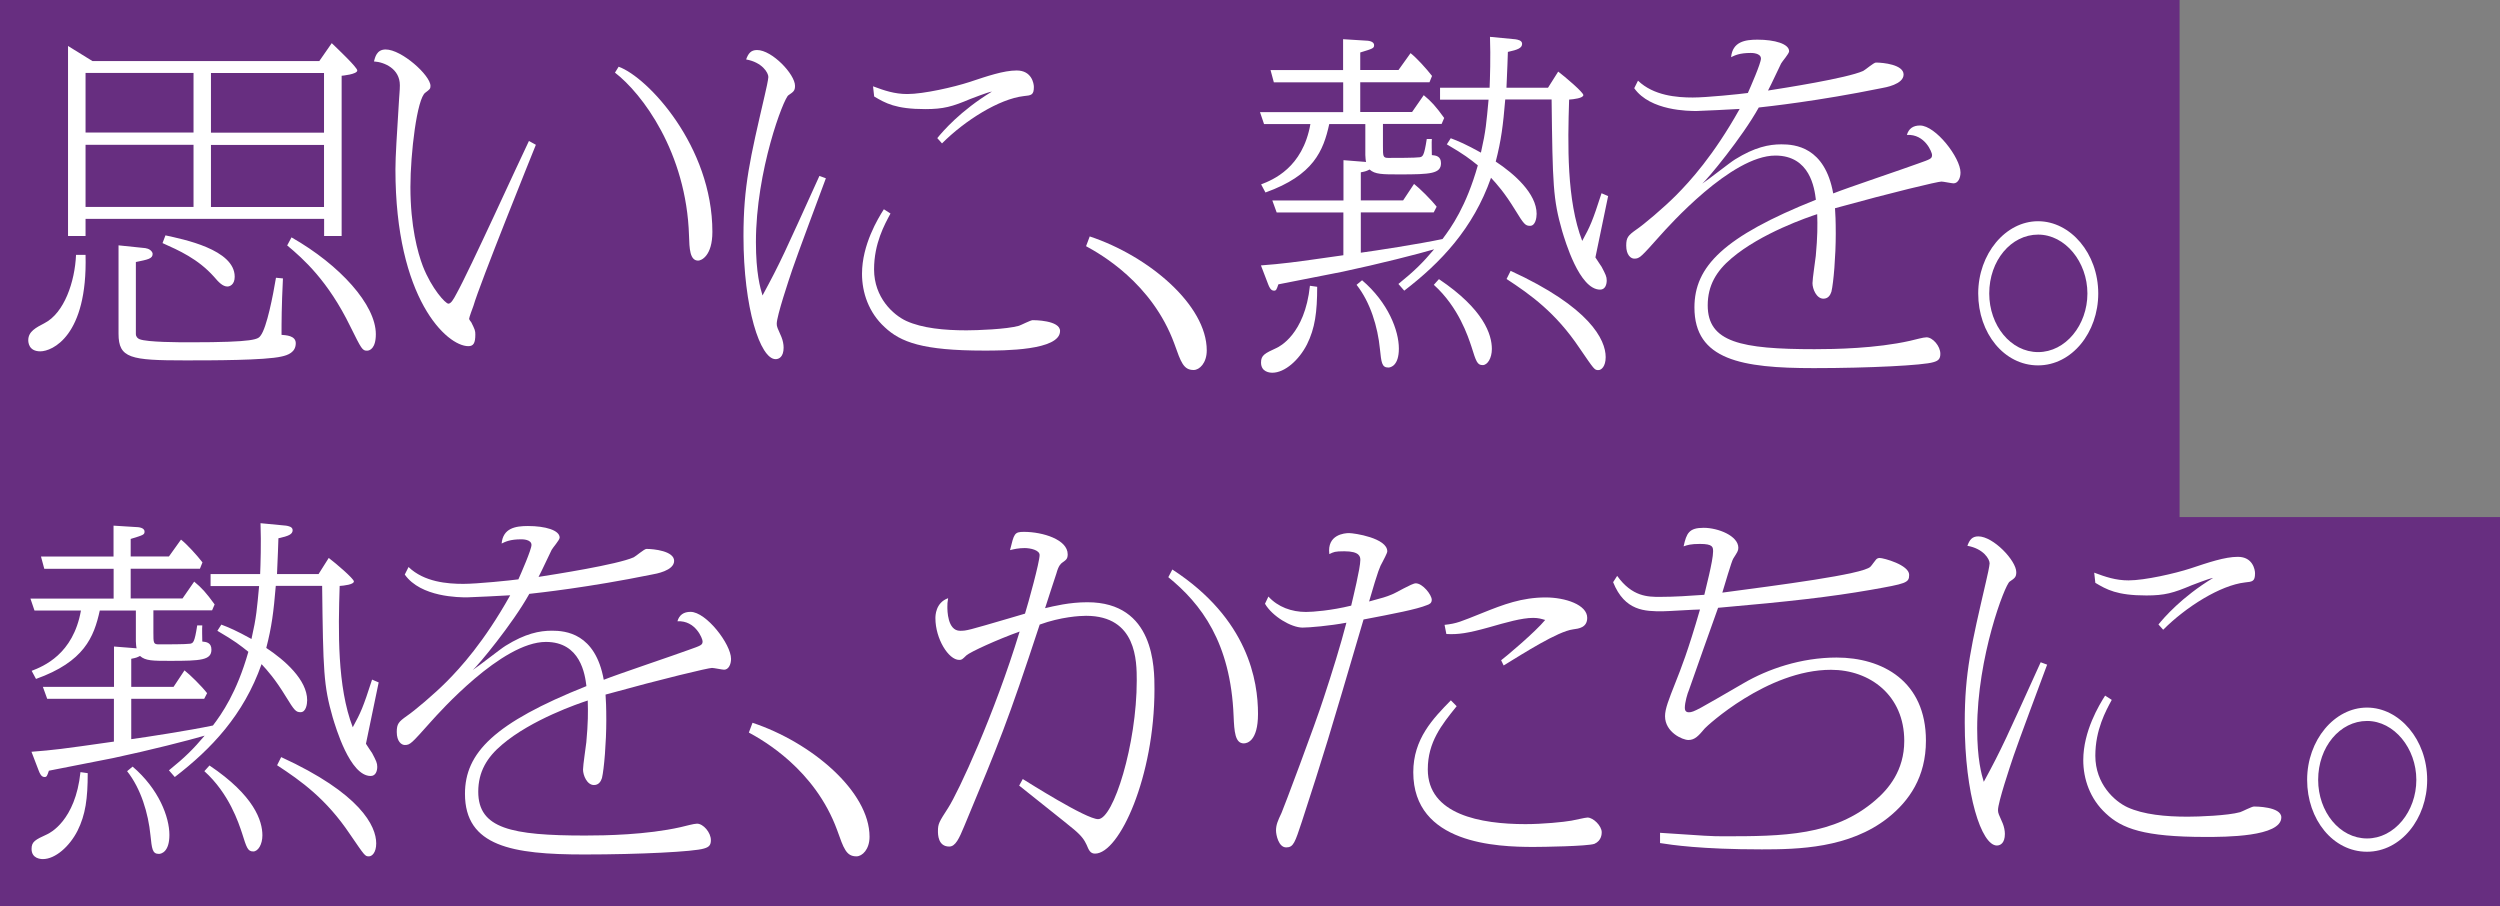 <?xml version="1.0" encoding="UTF-8"?>
<svg id="_イラスト" data-name="イラスト" xmlns="http://www.w3.org/2000/svg" viewBox="0 0 265.34 96.19">
  <rect x="0" y="0" width="265.34" height="96.19" fill="#808080" stroke="none"/>
  <defs>
    <style>
      .cls-1 {
        fill: #fff;
      }

      .cls-2 {
        fill: #601980;
        opacity: .8;
      }
    </style>
  </defs>
  <polygon class="cls-2" points="231.33 54.88 231.33 0 0 0 0 96.19 266.47 96.19 266.47 54.88 231.33 54.88"/>
  <g>
    <path class="cls-1" d="M9.08,27.06c.23,8.63-3.56,10.23-4.8,10.23s-1.28-.97-1.28-1.19c0-.93.85-1.34,1.7-1.79,2.13-1.08,3.25-4.43,3.37-7.26h1.01ZM33.89,6.48l1.32-1.9c.62.6,2.71,2.57,2.71,2.9,0,.41-1.63.56-1.66.56v17.01h-1.86v-1.82H9.08v1.82h-1.86V4.88l2.59,1.6h24.08ZM9.08,14.07h11.46v-6.33h-11.46v6.33ZM9.08,21.96h11.46v-6.59h-11.46v6.59ZM15.46,26.35c.43.04.74.37.74.6,0,.52-.54.6-1.78.86v7.63c0,.3.19.48.39.56.81.33,4.26.33,5.38.33,6.93,0,7.2-.33,7.47-.71.66-.86,1.32-4.28,1.63-6.14l.74.07c-.15,3.01-.15,4.65-.15,5.99.46.04,1.51.07,1.51.89,0,.97-.85,1.27-1.51,1.41-1.74.41-7.39.41-10.22.41-5.81,0-7.08-.22-7.08-2.83v-9.38l2.9.3ZM17.56,24.98c1.86.41,7.35,1.49,7.35,4.39,0,.86-.54,1.04-.77,1.04-.5,0-.93-.45-1.43-1.04-1.7-1.9-3.72-2.79-5.46-3.57l.31-.82ZM34.39,7.75h-12v6.33h12v-6.33ZM34.39,15.38h-12v6.59h12v-6.59ZM30.95,25.2c5.15,2.94,8.94,7.15,8.94,10.27,0,1.53-.66,1.75-.93,1.75-.5,0-.58-.15-1.78-2.57-2.36-4.84-4.99-7.18-6.7-8.6l.46-.86Z"/>
    <path class="cls-1" d="M56.87,15.38c-.39.97-5.96,14.77-6.62,17.08-.08.22-.46,1.23-.46,1.38,0,.07.19.33.23.37.39.78.43.89.43,1.3,0,.89-.19,1.23-.74,1.23-2.28,0-7.74-5.02-7.74-18.76,0-1.41.15-3.61.39-7.52,0-.19.08-.82.08-1.41,0-1.75-1.63-2.46-2.75-2.53.12-.41.27-1.27,1.24-1.27,1.7,0,4.76,2.75,4.76,3.87,0,.3-.08.37-.54.71-.89.6-1.59,6.44-1.59,10.01,0,4.17.77,6.96,1.32,8.41.93,2.38,2.4,3.98,2.71,3.98.27,0,.54-.45.85-1.04,1.39-2.49,6.58-13.92,7.7-16.23l.74.41ZM65.66,7.08c3.1,1.12,9.95,8.45,9.95,17.53,0,2.53-1.16,3.05-1.51,3.05-.89,0-.93-1.3-.97-2.64-.27-8.86-4.99-15.11-7.86-17.31l.39-.63Z"/>
    <path class="cls-1" d="M87.66,18.91c-.58,1.56-3.1,8.3-3.56,9.68-.39,1.15-1.66,4.95-1.66,5.77,0,.33.08.45.5,1.41.15.37.23.78.23,1.12,0,1-.5,1.23-.85,1.23-1.63,0-3.41-5.4-3.41-13.06,0-5.32.7-8.22,2.25-14.92.15-.6.39-1.75.39-1.97,0-.45-.66-1.56-2.36-1.86.23-.63.5-1,1.16-1,1.59,0,4.03,2.57,4.03,3.8,0,.52-.16.63-.7,1-.5.3-3.45,8-3.45,15.59,0,3.28.46,4.88.7,5.66,1.94-3.57,2.36-4.58,6.04-12.69l.7.26ZM94.51,22.67c-.62,1.15-1.74,3.16-1.74,5.92,0,3.01,2.05,4.84,3.41,5.47,1.7.78,4.06,1,6.39,1,1.12,0,4.26-.11,5.57-.48.23-.07,1.24-.6,1.47-.6.12,0,2.9,0,2.9,1.15,0,2.08-6,2.08-8.05,2.08-6.54,0-8.87-.89-10.57-2.49-1.7-1.56-2.4-3.68-2.4-5.66,0-3.09,1.7-5.88,2.32-6.85l.7.45ZM99.47,14.67c.58-.71,2.44-2.9,5.81-4.95-.5.07-2.05.71-2.28.78-1.94.82-2.86,1.08-4.8,1.08-3.14,0-4.22-.63-5.42-1.34l-.12-1.08c1.2.45,2.28.82,3.64.82,1.74,0,4.96-.74,6.58-1.27,1.9-.63,3.64-1.23,5.03-1.23,1.59,0,1.82,1.38,1.82,1.75,0,.86-.27.89-1.08.97-2.59.3-6.23,2.57-8.67,5.02l-.5-.56Z"/>
    <path class="cls-1" d="M115.65,25.09c6.27,2.08,12.43,7.29,12.43,12.1,0,1.34-.77,2.08-1.39,2.08-1.08,0-1.35-.82-2.05-2.79-2.36-6.44-7.86-9.53-9.37-10.35l.39-1.04Z"/>
    <path class="cls-1" d="M153.97,14.67c.81.3,1.66.67,3.21,1.53.54-2.38.58-3.2.81-5.62h-5.15v-1.27h5.26c.04-.93.12-3.24.04-5.4l2.71.26c.23.04.7.11.7.48,0,.45-.46.63-1.51.86-.04,1.08-.04,1.41-.15,3.8h4.41l1.08-1.71c.7.52,2.67,2.2,2.67,2.49,0,.33-1.05.45-1.51.48-.15,4.76-.27,10.68,1.39,15,.85-1.56,1.08-2.05,2.05-5.06l.7.3c-.19.89-1.24,6.03-1.35,6.51.12.22.58.86.66,1,.43.82.54,1.04.54,1.45s-.15.97-.7.97c-2.21,0-3.72-5.21-4.03-6.22-.97-3.39-1.01-4.91-1.12-13.96h-4.92c-.23,2.75-.43,4.35-1.01,6.59,1.97,1.3,4.34,3.39,4.34,5.55,0,.41-.12,1.27-.7,1.27-.5,0-.66-.19-1.55-1.64-1.16-1.9-1.97-2.79-2.59-3.46-1.9,5.4-5.34,9.01-9.21,11.98l-.62-.71c1.74-1.41,2.56-2.23,3.79-3.68-1.63.48-5.85,1.56-9.72,2.38-1.08.22-5.46,1.08-6.81,1.34-.19.56-.23.67-.46.67-.35,0-.5-.37-.62-.67l-.77-2.01c2.4-.19,3.02-.26,8.75-1.08v-4.54h-7.08l-.46-1.27h7.55v-4.28l2.4.19c-.04-.11-.08-.56-.08-.74v-3.28h-3.83c-.62,2.83-1.66,5.43-6.77,7.26l-.46-.86c1.24-.48,4.41-1.75,5.23-6.4h-4.92l-.43-1.27h8.83v-3.16h-7.36l-.35-1.3h7.7v-3.28l2.4.15c.19,0,.89.04.89.48,0,.33-.12.37-1.47.78v1.86h4.06l1.28-1.79c.66.52,1.7,1.67,2.28,2.42l-.27.67h-7.35v3.16h5.5l1.24-1.79c.81.67,1.28,1.19,2.17,2.42l-.27.63h-6.23v2.34c0,1.12,0,1.27.58,1.27.81,0,2.86,0,3.33-.07.31-.07.46-.11.74-1.94h.54c-.04.26,0,1.45,0,1.71.43.04.97.11.97.86,0,1.12-1.12,1.19-4.37,1.19-1.86,0-2.63,0-3.21-.52-.31.15-.35.19-.93.3v2.98h4.49l1.16-1.75c.58.45,1.82,1.67,2.4,2.42l-.31.6h-7.74v4.28c1.43-.19,6.23-.93,8.67-1.45.93-1.23,2.52-3.46,3.75-7.82-.89-.71-1.39-1.12-3.29-2.23l.43-.67ZM139.8,30.45c0,2.68-.23,4.39-1.08,6.1-.85,1.67-2.36,3.01-3.68,3.01-.27,0-1.2-.07-1.2-1.08,0-.78.39-.97,1.67-1.56.23-.11,2.98-1.41,3.52-6.59l.77.11ZM144.56,29.74c2.79,2.38,3.91,5.36,3.91,7.26,0,1.79-.85,2.01-1.12,2.01-.7,0-.74-.56-.89-1.97-.23-2.34-1.01-4.95-2.48-6.81l.58-.48ZM152.73,29.63c4.76,3.2,5.61,5.88,5.61,7.41,0,.97-.46,1.71-.97,1.71-.58,0-.7-.37-1.2-1.97-.35-1.04-1.35-4.17-3.99-6.55l.54-.6ZM160.32,28.74c8.44,3.87,10.1,7.33,10.1,9.16,0,1-.46,1.38-.77,1.38-.43,0-.43-.04-2.01-2.34-2.52-3.76-5.19-5.66-7.74-7.33l.43-.86Z"/>
    <path class="cls-1" d="M173.85,8.56c1.66,1.6,4.14,1.79,5.81,1.79,1.47,0,5.07-.37,5.85-.48.27-.6,1.39-3.16,1.39-3.65,0-.6-.97-.6-1.08-.6-1.2,0-1.7.26-2.09.45.16-1.64,1.47-1.86,2.79-1.86,1.86,0,3.37.45,3.37,1.23,0,.26-.74,1.08-.85,1.3-.39.78-.97,2.08-1.39,2.87,1.66-.26,8.36-1.3,10.1-2.08.23-.11,1.12-.89,1.35-.89.77,0,2.94.22,2.94,1.27s-1.97,1.38-2.36,1.45c-6.77,1.38-12.04,1.94-13.01,2.05-1.78,3.2-5.46,7.63-6,8.08.58-.37,2.98-2.27,3.48-2.57,2.09-1.3,3.6-1.6,4.92-1.6,1.43,0,4.61.26,5.5,5.21,1.39-.56,7.7-2.68,8.98-3.16,1.35-.48,1.51-.52,1.51-.93,0-.26-.74-2.23-2.67-2.12.19-.67.66-1,1.39-1,1.66,0,4.3,3.42,4.3,4.99,0,.6-.27,1.15-.74,1.15-.19,0-1.08-.19-1.28-.19-.39,0-5.11,1.12-11.3,2.83.04.6.08,1.3.08,2.72,0,2.34-.23,5.17-.46,6.14-.12.37-.35.74-.85.74-.74,0-1.16-1.04-1.16-1.64,0-.48.31-2.49.35-2.9.19-2.05.19-3.2.15-4.43-.93.3-5.96,2.01-9.1,4.69-1.59,1.34-2.52,2.87-2.52,4.99,0,3.91,3.52,4.65,11.34,4.65,2.13,0,6.5-.07,10.14-.89.5-.11,1.39-.37,1.74-.37.66,0,1.47.93,1.47,1.75,0,.52-.19.74-.74.89-1.04.33-6.74.63-12.7.63-7.63,0-12.66-.86-12.66-6.44,0-4.35,3.1-7.52,12.89-11.43-.15-1.23-.62-4.69-4.3-4.69-4.68,0-11.38,7.55-12.19,8.45-2.09,2.34-2.21,2.49-2.79,2.49-.35,0-.85-.37-.85-1.38,0-.86.19-1.08,1.08-1.71.77-.52,2.86-2.27,4.26-3.68,1.39-1.41,3.91-4.13,6.7-9.12-.5.04-4.3.22-4.57.22-.81,0-4.92,0-6.62-2.42l.39-.78Z"/>
    <path class="cls-1" d="M222.7,31.15c0,4.13-2.79,7.63-6.39,7.63s-6.35-3.42-6.35-7.63,2.9-7.67,6.35-7.67,6.39,3.42,6.39,7.67ZM211.13,31.15c0,3.39,2.28,6.22,5.19,6.22s5.23-2.87,5.23-6.22-2.36-6.25-5.23-6.25-5.19,2.75-5.19,6.25Z"/>
    <path class="cls-1" d="M23.48,66.29c.81.3,1.66.67,3.21,1.53.54-2.38.58-3.2.81-5.62h-5.15v-1.27h5.26c.04-.93.12-3.24.04-5.4l2.71.26c.23.04.7.11.7.48,0,.45-.46.63-1.51.86-.04,1.08-.04,1.41-.15,3.8h4.41l1.08-1.71c.7.52,2.67,2.2,2.67,2.49,0,.33-1.05.45-1.51.48-.15,4.76-.27,10.68,1.39,15,.85-1.56,1.08-2.05,2.05-5.06l.7.3c-.19.89-1.24,6.03-1.35,6.51.12.22.58.86.66,1,.43.82.54,1.04.54,1.45s-.15.97-.7.97c-2.21,0-3.72-5.21-4.03-6.22-.97-3.39-1.01-4.91-1.12-13.96h-4.92c-.23,2.75-.43,4.35-1.01,6.59,1.97,1.3,4.34,3.39,4.34,5.55,0,.41-.12,1.27-.7,1.27-.5,0-.66-.19-1.55-1.64-1.16-1.9-1.97-2.79-2.59-3.46-1.9,5.4-5.34,9.01-9.21,11.98l-.62-.71c1.74-1.41,2.56-2.23,3.79-3.68-1.63.48-5.85,1.56-9.72,2.38-1.08.22-5.46,1.08-6.81,1.34-.19.56-.23.67-.46.67-.35,0-.5-.37-.62-.67l-.77-2.01c2.4-.19,3.02-.26,8.75-1.08v-4.54h-7.08l-.46-1.27h7.55v-4.28l2.4.19c-.04-.11-.08-.56-.08-.74v-3.27h-3.83c-.62,2.83-1.66,5.43-6.77,7.26l-.46-.86c1.24-.48,4.41-1.75,5.23-6.4H3.66l-.43-1.27h8.83v-3.16h-7.36l-.35-1.3h7.7v-3.28l2.4.15c.19,0,.89.04.89.48,0,.33-.12.37-1.47.78v1.86h4.06l1.28-1.79c.66.52,1.7,1.67,2.28,2.42l-.27.67h-7.35v3.16h5.5l1.24-1.79c.81.67,1.28,1.19,2.17,2.42l-.27.63h-6.23v2.34c0,1.12,0,1.27.58,1.27.81,0,2.86,0,3.33-.07.31-.07.46-.11.74-1.94h.54c-.04.26,0,1.45,0,1.71.43.04.97.11.97.86,0,1.12-1.12,1.19-4.37,1.19-1.86,0-2.63,0-3.21-.52-.31.15-.35.19-.93.3v2.98h4.49l1.16-1.75c.58.45,1.82,1.67,2.4,2.42l-.31.6h-7.74v4.28c1.43-.19,6.23-.93,8.67-1.45.93-1.23,2.52-3.46,3.76-7.82-.89-.71-1.39-1.12-3.29-2.23l.43-.67ZM9.31,82.07c0,2.68-.23,4.39-1.08,6.1-.85,1.67-2.36,3.01-3.68,3.01-.27,0-1.2-.07-1.2-1.08,0-.78.39-.97,1.67-1.56.23-.11,2.98-1.41,3.52-6.59l.77.11ZM14.07,81.36c2.79,2.38,3.91,5.36,3.91,7.26,0,1.79-.85,2.01-1.12,2.01-.7,0-.74-.56-.89-1.97-.23-2.34-1.01-4.95-2.48-6.81l.58-.48ZM22.24,81.25c4.76,3.2,5.61,5.88,5.61,7.41,0,.97-.46,1.71-.97,1.71-.58,0-.7-.37-1.2-1.97-.35-1.04-1.35-4.17-3.99-6.55l.54-.6ZM29.83,80.35c8.44,3.87,10.1,7.33,10.1,9.16,0,1-.46,1.38-.77,1.38-.43,0-.43-.04-2.01-2.34-2.52-3.76-5.19-5.66-7.74-7.33l.43-.86Z"/>
    <path class="cls-1" d="M43.36,60.18c1.66,1.6,4.14,1.79,5.81,1.79,1.47,0,5.07-.37,5.85-.48.27-.6,1.39-3.16,1.39-3.65,0-.6-.97-.6-1.08-.6-1.2,0-1.7.26-2.09.45.15-1.64,1.47-1.86,2.79-1.86,1.86,0,3.37.45,3.37,1.23,0,.26-.74,1.08-.85,1.3-.39.78-.97,2.08-1.39,2.87,1.66-.26,8.36-1.3,10.1-2.08.23-.11,1.12-.89,1.35-.89.77,0,2.94.22,2.94,1.27s-1.97,1.38-2.36,1.45c-6.77,1.38-12.04,1.94-13.01,2.05-1.78,3.2-5.46,7.63-6,8.08.58-.37,2.98-2.27,3.48-2.57,2.09-1.3,3.6-1.6,4.92-1.6,1.43,0,4.61.26,5.5,5.21,1.39-.56,7.7-2.68,8.98-3.16,1.35-.48,1.51-.52,1.51-.93,0-.26-.74-2.23-2.67-2.12.19-.67.66-1,1.39-1,1.66,0,4.3,3.42,4.3,4.99,0,.6-.27,1.15-.74,1.15-.19,0-1.08-.19-1.28-.19-.39,0-5.11,1.12-11.3,2.83.04.6.08,1.3.08,2.72,0,2.34-.23,5.17-.46,6.14-.12.37-.35.74-.85.74-.74,0-1.16-1.04-1.16-1.64,0-.48.31-2.49.35-2.9.19-2.05.19-3.2.15-4.43-.93.3-5.96,2.01-9.1,4.69-1.59,1.34-2.52,2.87-2.52,4.99,0,3.91,3.52,4.65,11.34,4.65,2.13,0,6.5-.07,10.14-.89.5-.11,1.39-.37,1.74-.37.66,0,1.47.93,1.47,1.75,0,.52-.19.74-.74.89-1.04.33-6.74.63-12.7.63-7.63,0-12.66-.86-12.66-6.44,0-4.35,3.1-7.52,12.89-11.43-.15-1.23-.62-4.69-4.3-4.69-4.68,0-11.38,7.55-12.19,8.45-2.09,2.34-2.21,2.49-2.79,2.49-.35,0-.85-.37-.85-1.38,0-.86.19-1.08,1.08-1.71.77-.52,2.86-2.27,4.26-3.68,1.39-1.41,3.91-4.13,6.7-9.12-.5.04-4.3.22-4.57.22-.81,0-4.92,0-6.62-2.42l.39-.78Z"/>
    <path class="cls-1" d="M79.86,76.71c6.27,2.08,12.43,7.29,12.43,12.1,0,1.34-.77,2.08-1.39,2.08-1.08,0-1.35-.82-2.05-2.79-2.36-6.44-7.86-9.53-9.37-10.35l.39-1.04Z"/>
    <path class="cls-1" d="M108.58,82.7c.54.33,6.7,4.24,7.97,4.24,1.63,0,4.1-7.96,4.1-14.7,0-2.05,0-6.88-5.38-6.88-.66,0-2.67.11-4.92.93-3.45,10.49-4.26,12.39-8.01,21.4-.54,1.3-.93,2.16-1.59,2.16-1.2,0-1.2-1.3-1.2-1.64,0-.78.12-.97,1.08-2.46,1.08-1.67,4.92-9.94,7.59-18.72-2.4.86-5.23,2.16-5.65,2.53-.46.45-.5.48-.77.48-1.12,0-2.52-2.23-2.52-4.43,0-.22,0-1.64,1.35-2.12-.08.45-.08.63-.08.93,0,.33,0,2.53,1.35,2.53.7,0,.81-.04,5.26-1.34.12-.04,1.39-.41,1.63-.48.35-1.12,1.55-5.47,1.55-6.22,0-.52-.97-.74-1.59-.74s-1.12.11-1.55.22c.43-1.75.46-1.94,1.47-1.94,2.01,0,4.65.82,4.65,2.38,0,.52-.19.6-.58.89-.15.11-.39.3-.62,1.15-.19.6-1.05,3.16-1.2,3.68.93-.22,2.59-.63,4.49-.63,7.12,0,7.12,6.92,7.12,9.23,0,9.27-3.72,17.45-6.31,17.45-.5,0-.66-.37-.89-.93-.23-.48-.46-.89-1.35-1.64-.93-.78-4.99-3.98-5.81-4.65l.39-.71ZM124.42,60.44c8.09,5.25,9.1,11.87,9.1,15.33,0,2.94-1.2,3.13-1.51,3.13-.93,0-1.01-1.27-1.08-2.9-.31-7.82-3.45-11.91-6.93-14.74l.43-.82Z"/>
    <path class="cls-1" d="M134.62,63.31c1.01,1.12,2.48,1.64,3.99,1.64.74,0,2.67-.15,4.8-.67.19-.82.97-3.98.97-4.84,0-.33-.04-.93-1.7-.93-1.01,0-1.12.07-1.59.3-.27-2.08,1.63-2.23,2.09-2.23.54,0,4.06.52,4.06,1.94,0,.19-.43.97-.54,1.19-.23.41-.39.67-1.39,4.13,1.51-.41,1.78-.48,2.4-.74.43-.15,2.13-1.19,2.55-1.19.74,0,1.7,1.23,1.7,1.75,0,.37-.27.48-.5.56-1.08.45-3.6.93-6.74,1.53-3.75,12.77-4.18,14.18-6.54,21.44-.74,2.23-.89,2.75-1.67,2.75-.81,0-1.08-1.34-1.08-1.79,0-.6.19-1.04.58-1.86.15-.3,3.6-9.45,4.49-12.24.85-2.57,1.82-5.69,2.4-7.96-1.74.33-3.95.52-4.65.52-1.2,0-3.21-1.19-3.99-2.53l.35-.74ZM154.6,74.96c-1.59,1.97-3.06,3.8-3.06,6.7,0,4.8,5.61,5.81,10.37,5.81,1.82,0,4.06-.22,4.88-.37.27-.04,1.47-.33,1.7-.33.62,0,1.51.89,1.51,1.56,0,.15,0,.89-.77,1.23-.7.26-5.54.33-6.46.33-3.87,0-12.77-.3-12.77-7.93,0-3.54,2.09-5.69,3.99-7.63l.62.63ZM159.32,70.08c.5-.37,3.64-3.01,4.68-4.28-.39-.11-.7-.22-1.28-.22-1.2,0-2.86.48-4.68,1-2.25.63-3.29.78-4.53.71l-.19-.97c1.35-.15,1.67-.33,4.03-1.27,2.21-.89,4.18-1.64,6.7-1.64,2.09,0,4.41.78,4.41,2.16,0,1.04-.89,1.15-1.51,1.23-1.63.22-5.23,2.53-7.36,3.83l-.27-.56Z"/>
    <path class="cls-1" d="M176.17,88.39c4.88.33,5.46.37,6.74.37,6.31,0,11.77-.04,16.14-3.83,1.39-1.19,3.06-3.16,3.06-6.29,0-4.84-3.64-7.55-7.78-7.55-6.77,0-13.24,6.03-13.39,6.22-.66.78-1.05,1.23-1.74,1.23-.62,0-2.48-.82-2.48-2.53,0-.78.39-1.75,1.08-3.5.62-1.56,1.35-3.39,2.63-7.82-.62,0-3.41.19-3.99.19-1.82,0-3.99,0-5.23-3.09l.43-.67c1.59,2.23,3.29,2.23,4.53,2.23,1.59,0,3.14-.11,4.72-.22.12-.56.93-3.61.93-4.58,0-.48,0-.82-1.39-.82-.97,0-1.32.11-1.74.26.31-1.41.58-1.97,2.13-1.97s3.68.86,3.68,2.12c0,.33-.12.48-.54,1.15-.15.19-.97,2.98-1.16,3.61,5.85-.78,14.94-1.94,15.72-2.75.12-.11.5-.67.58-.74.08-.11.23-.19.39-.19.43,0,3.14.74,3.14,1.79,0,.86-.31.93-4.1,1.6-4.26.74-8.52,1.23-16.18,1.9-.5,1.41-2.67,7.48-3.1,8.75-.15.33-.43,1.3-.43,1.86,0,.19.04.48.43.48.54,0,1.04-.33,5.81-3.09,2.55-1.49,6.08-2.72,9.87-2.72,4.84,0,9.48,2.49,9.48,8.82,0,3.87-1.78,6.4-4.03,8.19-4.1,3.24-9.56,3.35-13.39,3.35-6.46,0-9.6-.48-10.8-.67v-1.08Z"/>
    <path class="cls-1" d="M217.28,70.53c-.58,1.56-3.1,8.3-3.56,9.68-.39,1.15-1.66,4.95-1.66,5.77,0,.33.08.45.5,1.41.15.37.23.78.23,1.12,0,1-.5,1.23-.85,1.23-1.63,0-3.41-5.4-3.41-13.06,0-5.32.7-8.22,2.25-14.92.15-.6.39-1.75.39-1.97,0-.45-.66-1.56-2.36-1.86.23-.63.5-1,1.16-1,1.59,0,4.03,2.57,4.03,3.8,0,.52-.16.63-.7,1-.5.3-3.45,8-3.45,15.59,0,3.27.46,4.88.7,5.66,1.94-3.57,2.36-4.58,6.04-12.69l.7.26ZM224.13,74.29c-.62,1.15-1.74,3.16-1.74,5.92,0,3.01,2.05,4.84,3.41,5.47,1.7.78,4.06,1,6.39,1,1.12,0,4.26-.11,5.57-.48.23-.07,1.24-.6,1.47-.6.12,0,2.9,0,2.9,1.15,0,2.08-6,2.08-8.05,2.08-6.54,0-8.87-.89-10.57-2.49-1.7-1.56-2.4-3.68-2.4-5.66,0-3.09,1.7-5.88,2.32-6.85l.7.45ZM229.08,66.29c.58-.71,2.44-2.9,5.81-4.95-.5.07-2.05.71-2.28.78-1.94.82-2.86,1.08-4.8,1.08-3.14,0-4.22-.63-5.42-1.34l-.12-1.08c1.2.45,2.28.82,3.64.82,1.74,0,4.96-.74,6.58-1.27,1.9-.63,3.64-1.23,5.03-1.23,1.59,0,1.82,1.38,1.82,1.75,0,.86-.27.89-1.08.97-2.59.3-6.23,2.57-8.67,5.02l-.5-.56Z"/>
    <path class="cls-1" d="M257.61,82.77c0,4.13-2.79,7.63-6.39,7.63s-6.35-3.42-6.35-7.63,2.9-7.67,6.35-7.67,6.39,3.42,6.39,7.67ZM246.04,82.77c0,3.39,2.28,6.22,5.19,6.22s5.23-2.87,5.23-6.22-2.36-6.25-5.23-6.25-5.19,2.75-5.19,6.25Z"/>
  </g>
</svg>